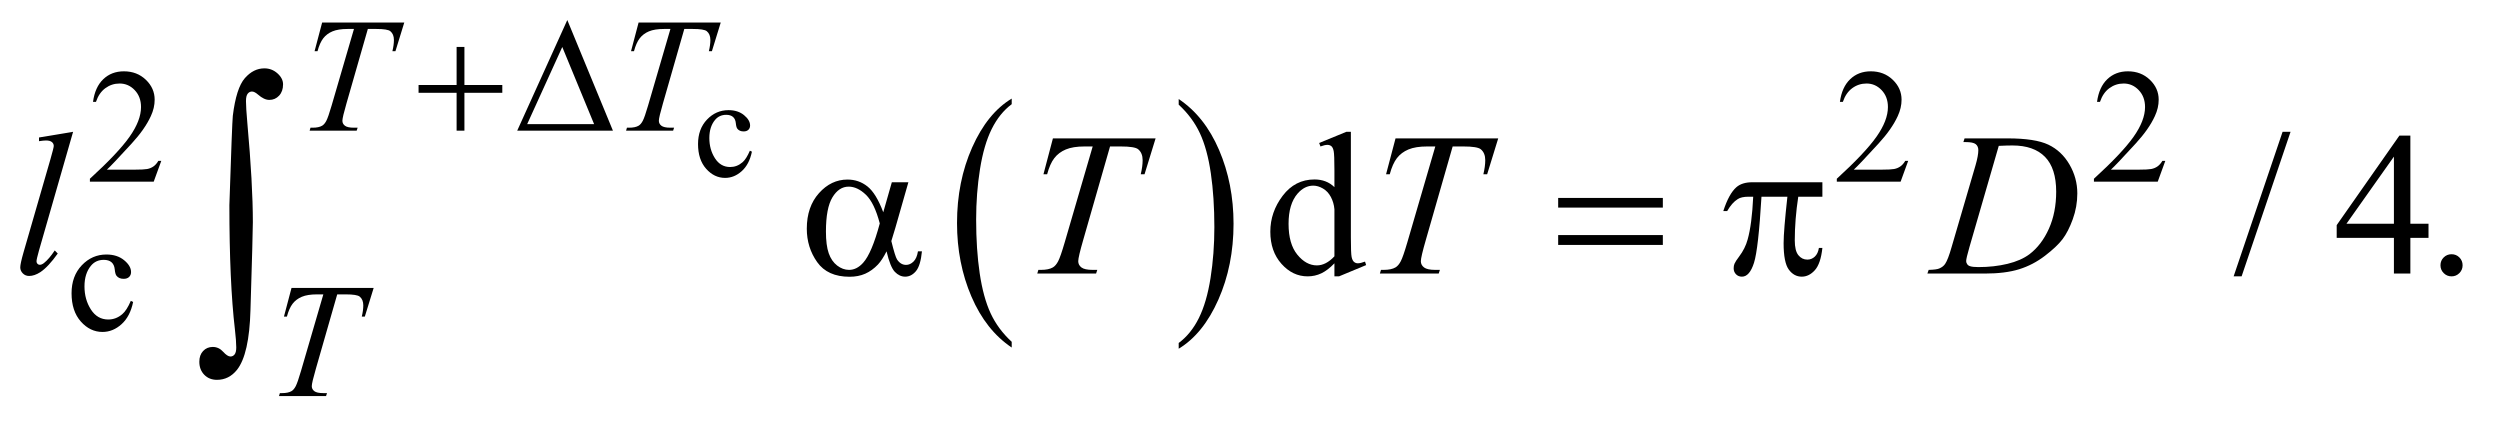 <?xml version="1.0" encoding="UTF-8"?>
<!DOCTYPE svg PUBLIC '-//W3C//DTD SVG 1.0//EN'
          'http://www.w3.org/TR/2001/REC-SVG-20010904/DTD/svg10.dtd'>
<svg stroke-dasharray="none" shape-rendering="auto" xmlns="http://www.w3.org/2000/svg" font-family="'Dialog'" text-rendering="auto" width="192" fill-opacity="1" color-interpolation="auto" color-rendering="auto" preserveAspectRatio="xMidYMid meet" font-size="12px" viewBox="0 0 192 33" fill="black" xmlns:xlink="http://www.w3.org/1999/xlink" stroke="black" image-rendering="auto" stroke-miterlimit="10" stroke-linecap="square" stroke-linejoin="miter" font-style="normal" stroke-width="1" height="33" stroke-dashoffset="0" font-weight="normal" stroke-opacity="1"
><!--Generated by the Batik Graphics2D SVG Generator--><defs id="genericDefs"
  /><g
  ><defs id="defs1"
    ><clipPath clipPathUnits="userSpaceOnUse" id="clipPath1"
      ><path d="M0.92 2.588 L122.737 2.588 L122.737 23.035 L0.92 23.035 L0.92 2.588 Z"
      /></clipPath
      ><clipPath clipPathUnits="userSpaceOnUse" id="clipPath2"
      ><path d="M29.395 82.676 L29.395 735.949 L3921.293 735.949 L3921.293 82.676 Z"
      /></clipPath
    ></defs
    ><g transform="scale(1.576,1.576) translate(-0.92,-2.588) matrix(0.031,0,0,0.031,0,0)"
    ><path d="M1620.062 620.781 L1620.062 629.797 Q1579.406 602.516 1556.742 549.703 Q1534.078 496.891 1534.078 434.125 Q1534.078 368.828 1557.914 315.18 Q1581.75 261.531 1620.062 238.438 L1620.062 247.25 Q1600.906 261.531 1588.602 286.305 Q1576.297 311.078 1570.219 349.188 Q1564.141 387.297 1564.141 428.656 Q1564.141 475.484 1569.75 513.273 Q1575.359 551.062 1586.883 575.945 Q1598.406 600.828 1620.062 620.781 Z" stroke="none" clip-path="url(#clipPath2)"
    /></g
    ><g transform="matrix(0.049,0,0,0.049,-1.45,-4.078)"
    ><path d="M1877.016 247.25 L1877.016 238.438 Q1917.656 265.516 1940.32 318.32 Q1962.984 371.125 1962.984 433.906 Q1962.984 499.203 1939.156 552.953 Q1915.328 606.703 1877.016 629.797 L1877.016 620.781 Q1896.328 606.5 1908.633 581.727 Q1920.938 556.953 1926.93 518.945 Q1932.922 480.938 1932.922 439.375 Q1932.922 392.75 1927.398 354.852 Q1921.875 316.953 1910.266 292.078 Q1898.656 267.203 1877.016 247.25 Z" stroke="none" clip-path="url(#clipPath2)"
    /></g
    ><g transform="matrix(0.049,0,0,0.049,-1.45,-4.078)"
    ><path d="M1208.094 320.938 Q1204.047 340.734 1192.234 351.398 Q1180.422 362.062 1166.094 362.062 Q1149.031 362.062 1136.344 347.734 Q1123.656 333.406 1123.656 309.016 Q1123.656 285.391 1137.711 270.625 Q1151.766 255.859 1171.453 255.859 Q1186.219 255.859 1195.734 263.68 Q1205.25 271.5 1205.25 279.922 Q1205.25 284.078 1202.57 286.648 Q1199.891 289.219 1195.078 289.219 Q1188.625 289.219 1185.344 285.062 Q1183.484 282.766 1182.883 276.312 Q1182.281 269.859 1178.453 266.469 Q1174.625 263.188 1167.844 263.188 Q1156.906 263.188 1150.234 271.281 Q1141.375 282 1141.375 299.609 Q1141.375 317.547 1150.18 331.273 Q1158.984 345 1173.969 345 Q1184.688 345 1193.219 337.672 Q1199.234 332.641 1204.922 319.406 L1208.094 320.938 Z" stroke="none" clip-path="url(#clipPath2)"
    /></g
    ><g transform="matrix(0.049,0,0,0.049,-1.45,-4.078)"
    ><path d="M282.375 335.375 L270.5 368 L170.5 368 L170.5 363.375 Q214.625 323.125 232.625 297.625 Q250.625 272.125 250.625 251 Q250.625 234.875 240.75 224.5 Q230.875 214.125 217.125 214.125 Q204.625 214.125 194.688 221.438 Q184.75 228.75 180 242.875 L175.375 242.875 Q178.5 219.75 191.438 207.375 Q204.375 195 223.75 195 Q244.375 195 258.188 208.25 Q272 221.5 272 239.5 Q272 252.375 266 265.25 Q256.75 285.5 236 308.125 Q204.875 342.125 197.125 349.125 L241.375 349.125 Q254.875 349.125 260.312 348.125 Q265.75 347.125 270.125 344.062 Q274.5 341 277.75 335.375 L282.375 335.375 ZM3020.375 335.375 L3008.5 368 L2908.5 368 L2908.5 363.375 Q2952.625 323.125 2970.625 297.625 Q2988.625 272.125 2988.625 251 Q2988.625 234.875 2978.75 224.5 Q2968.875 214.125 2955.125 214.125 Q2942.625 214.125 2932.688 221.438 Q2922.75 228.75 2918 242.875 L2913.375 242.875 Q2916.5 219.75 2929.438 207.375 Q2942.375 195 2961.75 195 Q2982.375 195 2996.188 208.25 Q3010 221.5 3010 239.5 Q3010 252.375 3004 265.25 Q2994.75 285.5 2974 308.125 Q2942.875 342.125 2935.125 349.125 L2979.375 349.125 Q2992.875 349.125 2998.312 348.125 Q3003.75 347.125 3008.125 344.062 Q3012.5 341 3015.75 335.375 L3020.375 335.375 ZM3423.375 335.375 L3411.5 368 L3311.5 368 L3311.5 363.375 Q3355.625 323.125 3373.625 297.625 Q3391.625 272.125 3391.625 251 Q3391.625 234.875 3381.75 224.5 Q3371.875 214.125 3358.125 214.125 Q3345.625 214.125 3335.688 221.438 Q3325.75 228.75 3321 242.875 L3316.375 242.875 Q3319.5 219.75 3332.438 207.375 Q3345.375 195 3364.75 195 Q3385.375 195 3399.188 208.25 Q3413 221.5 3413 239.5 Q3413 252.375 3407 265.25 Q3397.75 285.5 3377 308.125 Q3345.875 342.125 3338.125 349.125 L3382.375 349.125 Q3395.875 349.125 3401.312 348.125 Q3406.75 347.125 3411.125 344.062 Q3415.5 341 3418.75 335.375 L3423.375 335.375 Z" stroke="none" clip-path="url(#clipPath2)"
    /></g
    ><g transform="matrix(0.049,0,0,0.049,-1.45,-4.078)"
    ><path d="M238.25 556.5 Q233.625 579.125 220.125 591.312 Q206.625 603.5 190.25 603.5 Q170.75 603.5 156.25 587.125 Q141.75 570.75 141.75 542.875 Q141.75 515.875 157.812 499 Q173.875 482.125 196.375 482.125 Q213.25 482.125 224.125 491.062 Q235 500 235 509.625 Q235 514.375 231.938 517.312 Q228.875 520.25 223.375 520.25 Q216 520.25 212.25 515.5 Q210.125 512.875 209.438 505.5 Q208.75 498.125 204.375 494.25 Q200 490.5 192.25 490.5 Q179.75 490.5 172.125 499.75 Q162 512 162 532.125 Q162 552.625 172.062 568.312 Q182.125 584 199.25 584 Q211.5 584 221.25 575.625 Q228.125 569.875 234.625 554.75 L238.25 556.5 Z" stroke="none" clip-path="url(#clipPath2)"
    /></g
    ><g transform="matrix(0.049,0,0,0.049,-1.45,-4.078)"
    ><path d="M2121.094 495.906 Q2110.625 506.844 2100.625 511.609 Q2090.625 516.375 2079.062 516.375 Q2055.625 516.375 2038.125 496.766 Q2020.625 477.156 2020.625 446.375 Q2020.625 415.594 2040 390.047 Q2059.375 364.5 2089.844 364.5 Q2108.75 364.5 2121.094 376.531 L2121.094 350.125 Q2121.094 325.594 2119.922 319.969 Q2118.75 314.344 2116.25 312.312 Q2113.75 310.281 2110 310.281 Q2105.938 310.281 2099.219 312.781 L2097.188 307.312 L2139.844 289.812 L2146.875 289.812 L2146.875 455.281 Q2146.875 480.438 2148.047 485.984 Q2149.219 491.531 2151.797 493.719 Q2154.375 495.906 2157.812 495.906 Q2162.031 495.906 2169.062 493.25 L2170.781 498.719 L2128.281 516.375 L2121.094 516.375 L2121.094 495.906 ZM2121.094 484.969 L2121.094 411.219 Q2120.156 400.594 2115.469 391.844 Q2110.781 383.094 2103.047 378.641 Q2095.312 374.188 2087.969 374.188 Q2074.219 374.188 2063.438 386.531 Q2049.219 402.781 2049.219 434.031 Q2049.219 465.594 2062.969 482.391 Q2076.719 499.188 2093.594 499.188 Q2107.812 499.188 2121.094 484.969 ZM3619.688 289.812 L3542.969 516.375 L3530.469 516.375 L3607.188 289.812 L3619.688 289.812 ZM3835.906 433.875 L3835.906 456.062 L3807.469 456.062 L3807.469 512 L3781.688 512 L3781.688 456.062 L3692 456.062 L3692 436.062 L3790.281 295.75 L3807.469 295.75 L3807.469 433.875 L3835.906 433.875 ZM3781.688 433.875 L3781.688 328.719 L3707.312 433.875 L3781.688 433.875 Z" stroke="none" clip-path="url(#clipPath2)"
    /></g
    ><g transform="matrix(0.049,0,0,0.049,-1.45,-4.078)"
    ><path d="M3872 481.688 Q3879.344 481.688 3884.344 486.766 Q3889.344 491.844 3889.344 499.031 Q3889.344 506.219 3884.266 511.297 Q3879.188 516.375 3872 516.375 Q3864.812 516.375 3859.734 511.297 Q3854.656 506.219 3854.656 499.031 Q3854.656 491.688 3859.734 486.688 Q3864.812 481.688 3872 481.688 Z" stroke="none" clip-path="url(#clipPath2)"
    /></g
    ><g transform="matrix(0.049,0,0,0.049,-1.45,-4.078)"
    ><path d="M534.5 118.5 L663.25 118.5 L649.375 163.5 L644.625 163.5 Q647 153.625 647 145.875 Q647 136.75 641.375 132.125 Q637.125 128.625 619.5 128.625 L606.125 128.625 L572.625 245.375 Q566.25 267.375 566.25 272.5 Q566.25 277.25 570.25 280.312 Q574.25 283.375 584.375 283.375 L590.125 283.375 L588.625 288 L514.875 288 L516.25 283.375 L519.5 283.375 Q529.25 283.375 534.5 280.25 Q538.125 278.125 541.062 272.562 Q544 267 549.25 249 L584.375 128.625 L574.25 128.625 Q559.625 128.625 550.688 132.375 Q541.75 136.125 536.25 143.25 Q530.75 150.375 527.25 163.5 L522.625 163.5 L534.5 118.5 ZM1030.5 118.5 L1159.25 118.5 L1145.375 163.5 L1140.625 163.5 Q1143 153.625 1143 145.875 Q1143 136.75 1137.375 132.125 Q1133.125 128.625 1115.5 128.625 L1102.125 128.625 L1068.625 245.375 Q1062.25 267.375 1062.25 272.5 Q1062.25 277.25 1066.25 280.312 Q1070.25 283.375 1080.375 283.375 L1086.125 283.375 L1084.625 288 L1010.875 288 L1012.25 283.375 L1015.5 283.375 Q1025.25 283.375 1030.5 280.25 Q1034.125 278.125 1037.062 272.562 Q1040 267 1045.25 249 L1080.375 128.625 L1070.25 128.625 Q1055.625 128.625 1046.688 132.375 Q1037.75 136.125 1032.25 143.25 Q1026.75 150.375 1023.25 163.5 L1018.625 163.5 L1030.5 118.5 Z" stroke="none" clip-path="url(#clipPath2)"
    /></g
    ><g transform="matrix(0.049,0,0,0.049,-1.45,-4.078)"
    ><path d="M486.5 534.5 L615.25 534.5 L601.375 579.5 L596.625 579.5 Q599 569.625 599 561.875 Q599 552.75 593.375 548.125 Q589.125 544.625 571.5 544.625 L558.125 544.625 L524.625 661.375 Q518.25 683.375 518.25 688.5 Q518.25 693.25 522.25 696.312 Q526.25 699.375 536.375 699.375 L542.125 699.375 L540.625 704 L466.875 704 L468.25 699.375 L471.5 699.375 Q481.25 699.375 486.5 696.25 Q490.125 694.125 493.062 688.562 Q496 683 501.25 665 L536.375 544.625 L526.25 544.625 Q511.625 544.625 502.688 548.375 Q493.75 552.125 488.25 559.25 Q482.75 566.375 479.25 579.5 L474.625 579.5 L486.5 534.5 Z" stroke="none" clip-path="url(#clipPath2)"
    /></g
    ><g transform="matrix(0.049,0,0,0.049,-1.45,-4.078)"
    ><path d="M144.156 289.812 L90.719 475.75 Q86.812 489.656 86.812 492.781 Q86.812 495.125 88.297 496.688 Q89.781 498.25 91.969 498.25 Q94.938 498.25 98.375 495.594 Q106.5 489.188 115.406 475.75 L120.094 480.594 Q105.25 501.531 92.75 509.812 Q83.531 515.75 75.25 515.75 Q69.312 515.75 65.328 511.688 Q61.344 507.625 61.344 502.312 Q61.344 496.688 66.344 479.188 L108.688 332.625 Q113.844 314.656 113.844 312 Q113.844 308.25 110.875 305.828 Q107.906 303.406 101.656 303.406 Q98.062 303.406 90.719 304.5 L90.719 298.719 L144.156 289.812 ZM1679.875 300.125 L1840.812 300.125 L1823.469 356.375 L1817.531 356.375 Q1820.5 344.031 1820.5 334.344 Q1820.5 322.938 1813.469 317.156 Q1808.156 312.781 1786.125 312.781 L1769.406 312.781 L1727.531 458.719 Q1719.562 486.219 1719.562 492.625 Q1719.562 498.562 1724.562 502.391 Q1729.562 506.219 1742.219 506.219 L1749.406 506.219 L1747.531 512 L1655.344 512 L1657.062 506.219 L1661.125 506.219 Q1673.312 506.219 1679.875 502.312 Q1684.406 499.656 1688.078 492.703 Q1691.75 485.75 1698.312 463.25 L1742.219 312.781 L1729.562 312.781 Q1711.281 312.781 1700.109 317.469 Q1688.938 322.156 1682.062 331.062 Q1675.188 339.969 1670.812 356.375 L1665.031 356.375 L1679.875 300.125 ZM2216.875 300.125 L2377.812 300.125 L2360.469 356.375 L2354.531 356.375 Q2357.5 344.031 2357.5 334.344 Q2357.5 322.938 2350.469 317.156 Q2345.156 312.781 2323.125 312.781 L2306.406 312.781 L2264.531 458.719 Q2256.562 486.219 2256.562 492.625 Q2256.562 498.562 2261.562 502.391 Q2266.562 506.219 2279.219 506.219 L2286.406 506.219 L2284.531 512 L2192.344 512 L2194.062 506.219 L2198.125 506.219 Q2210.312 506.219 2216.875 502.312 Q2221.406 499.656 2225.078 492.703 Q2228.75 485.75 2235.312 463.25 L2279.219 312.781 L2266.562 312.781 Q2248.281 312.781 2237.109 317.469 Q2225.938 322.156 2219.062 331.062 Q2212.188 339.969 2207.812 356.375 L2202.031 356.375 L2216.875 300.125 ZM3106.875 305.906 L3108.75 300.125 L3176.406 300.125 Q3219.375 300.125 3240.078 309.969 Q3260.781 319.812 3273.125 340.984 Q3285.469 362.156 3285.469 386.375 Q3285.469 407.156 3278.359 426.766 Q3271.25 446.375 3262.266 458.172 Q3253.281 469.969 3234.688 484.188 Q3216.094 498.406 3194.375 505.203 Q3172.656 512 3140.156 512 L3050.469 512 L3052.5 506.219 Q3064.844 505.906 3069.062 504.031 Q3075.312 501.375 3078.281 496.844 Q3082.812 490.281 3088.438 470.438 L3125.938 342.312 Q3130.312 327.156 3130.312 318.562 Q3130.312 312.469 3126.25 309.188 Q3122.188 305.906 3110.312 305.906 L3106.875 305.906 ZM3162.344 311.844 L3116.406 470.438 Q3111.25 488.25 3111.25 492.469 Q3111.25 494.969 3112.891 497.312 Q3114.531 499.656 3117.344 500.438 Q3121.406 501.844 3130.469 501.844 Q3155 501.844 3176.016 496.766 Q3197.031 491.688 3210.469 481.688 Q3229.531 467.156 3240.938 441.688 Q3252.344 416.219 3252.344 383.719 Q3252.344 347 3234.844 329.109 Q3217.344 311.219 3183.75 311.219 Q3175.469 311.219 3162.344 311.844 Z" stroke="none" clip-path="url(#clipPath2)"
    /></g
    ><g transform="matrix(0.049,0,0,0.049,-1.45,-4.078)"
    ><path d="M745.25 156.75 L757.5 156.75 L757.5 216.5 L816.875 216.5 L816.875 228.625 L757.5 228.625 L757.5 288 L745.25 288 L745.25 228.625 L685.625 228.625 L685.625 216.5 L745.25 216.5 L745.25 156.75 ZM990.25 288 L840.25 288 L918.75 114.625 L990.25 288 ZM960.75 277.75 L910.875 156.875 L855.875 277.75 L960.75 277.75 Z" stroke="none" clip-path="url(#clipPath2)"
    /></g
    ><g transform="matrix(0.049,0,0,0.049,-1.45,-4.078)"
    ><path d="M1427.406 368.875 L1453.344 368.875 L1433.031 439.969 Q1431 446.688 1426.625 461.062 Q1432.562 485.125 1435.531 489.812 Q1441.156 498.406 1449.75 498.406 Q1456 498.406 1461.312 493.25 Q1466.625 488.094 1468.344 477.156 L1474.594 477.156 Q1472.406 499.656 1465.141 508.25 Q1457.875 516.844 1448.344 516.844 Q1439.438 516.844 1432.172 509.344 Q1424.906 501.844 1419.125 477.156 Q1412.25 490.75 1405.688 497.781 Q1396.469 507.469 1385.688 512.234 Q1374.906 517 1361.156 517 Q1326.625 517 1310.375 494.031 Q1294.125 471.062 1294.125 441.688 Q1294.125 407.312 1313.188 385.984 Q1332.25 364.656 1357.875 364.656 Q1375.688 364.656 1389.281 375.516 Q1402.875 386.375 1413.969 415.906 L1427.406 368.875 ZM1408.5 433.406 Q1400.062 401.219 1386.781 388.484 Q1373.5 375.75 1359.75 375.75 Q1344.438 375.75 1334.281 392.547 Q1324.125 409.344 1324.125 446.062 Q1324.125 467.781 1328.5 480.203 Q1332.875 492.625 1341.703 499.422 Q1350.531 506.219 1360.375 506.219 Q1372.406 506.219 1382.406 495.125 Q1396 480.125 1408.5 433.406 ZM2471.781 393.406 L2635.844 393.406 L2635.844 408.562 L2471.781 408.562 L2471.781 393.406 ZM2471.781 451.688 L2635.844 451.688 L2635.844 467.156 L2471.781 467.156 L2471.781 451.688 ZM2885.906 368.875 L2885.906 391.531 L2848.094 391.531 Q2842.625 427.312 2842.625 460.125 Q2842.625 476.219 2848.25 483.172 Q2853.875 490.125 2862.312 490.125 Q2869.031 490.125 2874.031 485.438 Q2879.031 480.75 2880.438 471.844 L2885.906 471.844 Q2883.25 496.531 2874.109 506.688 Q2864.969 516.844 2853.562 516.844 Q2841.375 516.844 2833.25 505.75 Q2825.125 494.656 2825.125 464.344 Q2825.125 445.281 2831.062 391.531 L2790.438 391.531 Q2785.594 473.406 2778.719 495.125 Q2771.844 516.844 2759.812 516.844 Q2754.188 516.844 2750.516 513.094 Q2746.844 509.344 2746.844 503.719 Q2746.844 499.656 2748.094 496.688 Q2749.812 492.625 2755.438 485.281 Q2764.969 472.625 2768.719 458.719 Q2775.438 434.969 2777.469 391.531 L2770.281 391.531 Q2758.875 391.531 2753.25 395.281 Q2744.188 400.906 2736.688 414.031 L2730.594 414.031 Q2739.344 387 2751.062 376.688 Q2759.969 368.875 2776.062 368.875 L2885.906 368.875 Z" stroke="none" clip-path="url(#clipPath2)"
    /></g
    ><g transform="matrix(0.049,0,0,0.049,-1.45,-4.078)"
    ><path d="M389.109 404.812 Q393.328 275.672 394.5 264.656 Q399.891 221.062 413.367 205.711 Q426.844 190.359 443.953 190.359 Q455.672 190.359 464.461 198.211 Q473.25 206.062 473.25 215.438 Q473.25 226.453 467.039 233.133 Q460.828 239.812 451.688 239.812 Q443.484 239.812 433.875 231.375 Q428.484 226.688 424.5 226.688 Q420.516 226.688 417.82 230.086 Q415.125 233.484 415.125 241.688 Q415.125 251.531 417.234 275.672 Q425.906 371.766 425.906 431.531 Q425.906 447.234 422.156 569.344 Q420.281 638.484 401.062 662.859 Q388.406 678.562 369.656 678.562 Q357.469 678.562 349.734 670.594 Q342 662.625 342 650.203 Q342 639.656 347.977 633.328 Q353.953 627 363.094 627 Q372.469 627 379.266 634.5 Q386.062 642 390.75 642 Q394.734 642 397.312 638.719 Q399.891 635.438 399.891 627.703 Q399.891 617.859 397.781 599.578 Q389.109 525.75 389.109 404.812 Z" stroke="none" clip-path="url(#clipPath2)"
    /></g
  ></g
></svg
>
